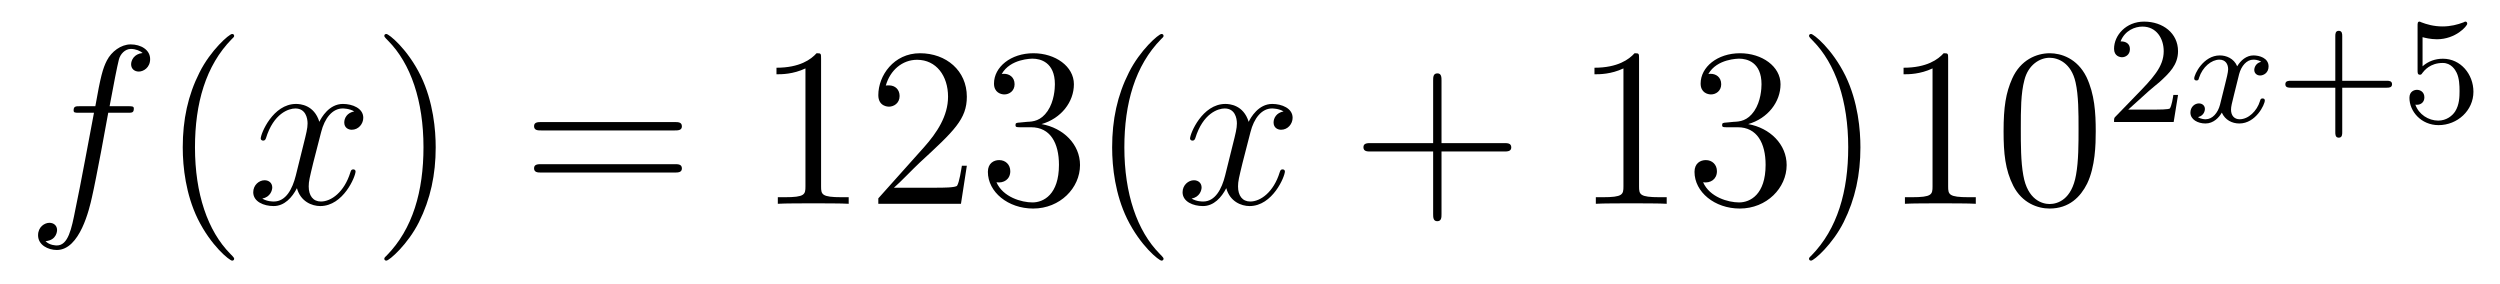 <?xml version='1.0'?>
<!-- This file was generated by dvisvgm 1.14.1 -->
<svg height='15pt' version='1.1' viewBox='0 -15 132 15' width='132pt' xmlns='http://www.w3.org/2000/svg' xmlns:xlink='http://www.w3.org/1999/xlink'>
<g id='page1'>
<g transform='matrix(1 0 0 1 -127 650)'>
<path d='M133.732 -659.046C133.971 -659.046 134.066 -659.046 134.066 -659.273C134.066 -659.392 133.971 -659.392 133.755 -659.392H132.787C133.014 -660.623 133.182 -661.472 133.277 -661.855C133.349 -662.142 133.6 -662.417 133.911 -662.417C134.162 -662.417 134.413 -662.309 134.532 -662.202C134.066 -662.154 133.923 -661.807 133.923 -661.604C133.923 -661.365 134.102 -661.221 134.329 -661.221C134.568 -661.221 134.927 -661.424 134.927 -661.879C134.927 -662.381 134.425 -662.656 133.899 -662.656C133.385 -662.656 132.883 -662.273 132.644 -661.807C132.428 -661.388 132.309 -660.958 132.034 -659.392H131.233C131.006 -659.392 130.887 -659.392 130.887 -659.177C130.887 -659.046 130.958 -659.046 131.197 -659.046H131.962C131.747 -657.934 131.257 -655.232 130.982 -653.953C130.779 -652.913 130.6 -652.04 130.002 -652.04C129.966 -652.04 129.619 -652.04 129.404 -652.267C130.014 -652.315 130.014 -652.841 130.014 -652.853C130.014 -653.092 129.834 -653.236 129.608 -653.236C129.368 -653.236 129.01 -653.032 129.01 -652.578C129.01 -652.064 129.536 -651.801 130.002 -651.801C131.221 -651.801 131.723 -653.989 131.855 -654.587C132.07 -655.507 132.656 -658.687 132.715 -659.046H133.732Z' fill-rule='evenodd'/>
<path d='M139.363 -651.335C139.363 -651.371 139.363 -651.395 139.16 -651.598C137.964 -652.806 137.295 -654.778 137.295 -657.217C137.295 -659.536 137.857 -661.532 139.243 -662.943C139.363 -663.05 139.363 -663.074 139.363 -663.11C139.363 -663.182 139.303 -663.206 139.255 -663.206C139.1 -663.206 138.12 -662.345 137.534 -661.173C136.924 -659.966 136.649 -658.687 136.649 -657.217C136.649 -656.152 136.817 -654.73 137.438 -653.451C138.143 -652.017 139.124 -651.239 139.255 -651.239C139.303 -651.239 139.363 -651.263 139.363 -651.335Z' fill-rule='evenodd'/>
<path d='M145.703 -659.117C145.32 -659.046 145.177 -658.759 145.177 -658.532C145.177 -658.245 145.404 -658.149 145.571 -658.149C145.93 -658.149 146.181 -658.46 146.181 -658.782C146.181 -659.285 145.607 -659.512 145.105 -659.512C144.376 -659.512 143.969 -658.794 143.862 -658.567C143.587 -659.464 142.845 -659.512 142.63 -659.512C141.411 -659.512 140.766 -657.946 140.766 -657.683C140.766 -657.635 140.813 -657.575 140.897 -657.575C140.993 -657.575 141.017 -657.647 141.04 -657.695C141.447 -659.022 142.248 -659.273 142.595 -659.273C143.133 -659.273 143.24 -658.771 143.24 -658.484C143.24 -658.221 143.168 -657.946 143.025 -657.372L142.619 -655.734C142.439 -655.017 142.093 -654.36 141.459 -654.36C141.399 -654.36 141.1 -654.36 140.849 -654.515C141.279 -654.599 141.375 -654.957 141.375 -655.101C141.375 -655.34 141.196 -655.483 140.969 -655.483C140.682 -655.483 140.371 -655.232 140.371 -654.85C140.371 -654.348 140.933 -654.12 141.447 -654.12C142.021 -654.12 142.427 -654.575 142.678 -655.065C142.869 -654.36 143.467 -654.12 143.91 -654.12C145.129 -654.12 145.774 -655.687 145.774 -655.949C145.774 -656.009 145.726 -656.057 145.655 -656.057C145.547 -656.057 145.535 -655.997 145.5 -655.902C145.177 -654.85 144.483 -654.36 143.946 -654.36C143.527 -654.36 143.3 -654.67 143.3 -655.16C143.3 -655.423 143.348 -655.615 143.539 -656.404L143.957 -658.029C144.137 -658.747 144.543 -659.273 145.093 -659.273C145.117 -659.273 145.452 -659.273 145.703 -659.117Z' fill-rule='evenodd'/>
<path d='M150.005 -657.217C150.005 -658.125 149.886 -659.607 149.216 -660.994C148.511 -662.428 147.531 -663.206 147.399 -663.206C147.351 -663.206 147.292 -663.182 147.292 -663.11C147.292 -663.074 147.292 -663.05 147.495 -662.847C148.69 -661.64 149.36 -659.667 149.36 -657.228C149.36 -654.909 148.798 -652.913 147.411 -651.502C147.292 -651.395 147.292 -651.371 147.292 -651.335C147.292 -651.263 147.351 -651.239 147.399 -651.239C147.554 -651.239 148.535 -652.1 149.121 -653.272C149.73 -654.491 150.005 -655.782 150.005 -657.217Z' fill-rule='evenodd'/>
<path d='M162.622 -658.113C162.789 -658.113 163.004 -658.113 163.004 -658.328C163.004 -658.555 162.801 -658.555 162.622 -658.555H155.581C155.413 -658.555 155.198 -658.555 155.198 -658.34C155.198 -658.113 155.401 -658.113 155.581 -658.113H162.622ZM162.622 -655.89C162.789 -655.89 163.004 -655.89 163.004 -656.105C163.004 -656.332 162.801 -656.332 162.622 -656.332H155.581C155.413 -656.332 155.198 -656.332 155.198 -656.117C155.198 -655.89 155.401 -655.89 155.581 -655.89H162.622Z' fill-rule='evenodd'/>
<path d='M170.353 -661.902C170.353 -662.178 170.353 -662.189 170.114 -662.189C169.827 -661.867 169.229 -661.424 167.998 -661.424V-661.078C168.273 -661.078 168.87 -661.078 169.528 -661.388V-655.16C169.528 -654.73 169.492 -654.587 168.44 -654.587H168.069V-654.24C168.392 -654.264 169.552 -654.264 169.946 -654.264C170.341 -654.264 171.488 -654.264 171.811 -654.24V-654.587H171.441C170.389 -654.587 170.353 -654.73 170.353 -655.16V-661.902ZM178.049 -656.248H177.787C177.751 -656.045 177.655 -655.387 177.535 -655.196C177.452 -655.089 176.77 -655.089 176.412 -655.089H174.2C174.523 -655.364 175.252 -656.129 175.563 -656.416C177.38 -658.089 178.049 -658.711 178.049 -659.894C178.049 -661.269 176.962 -662.189 175.575 -662.189C174.189 -662.189 173.375 -661.006 173.375 -659.978C173.375 -659.368 173.902 -659.368 173.937 -659.368C174.189 -659.368 174.499 -659.547 174.499 -659.93C174.499 -660.265 174.272 -660.492 173.937 -660.492C173.83 -660.492 173.806 -660.492 173.77 -660.48C173.997 -661.293 174.643 -661.843 175.42 -661.843C176.436 -661.843 177.057 -660.994 177.057 -659.894C177.057 -658.878 176.472 -657.993 175.79 -657.228L173.375 -654.527V-654.24H177.739L178.049 -656.248ZM180.869 -658.532C180.666 -658.52 180.618 -658.507 180.618 -658.4C180.618 -658.281 180.678 -658.281 180.893 -658.281H181.443C182.459 -658.281 182.913 -657.444 182.913 -656.296C182.913 -654.73 182.101 -654.312 181.515 -654.312C180.941 -654.312 179.961 -654.587 179.614 -655.376C179.997 -655.316 180.343 -655.531 180.343 -655.961C180.343 -656.308 180.092 -656.547 179.757 -656.547C179.471 -656.547 179.16 -656.38 179.16 -655.926C179.16 -654.862 180.224 -653.989 181.551 -653.989C182.973 -653.989 184.025 -655.077 184.025 -656.284C184.025 -657.384 183.141 -658.245 181.993 -658.448C183.033 -658.747 183.702 -659.619 183.702 -660.552C183.702 -661.496 182.722 -662.189 181.563 -662.189C180.367 -662.189 179.483 -661.46 179.483 -660.588C179.483 -660.109 179.853 -660.014 180.033 -660.014C180.283 -660.014 180.57 -660.193 180.57 -660.552C180.57 -660.934 180.283 -661.102 180.021 -661.102C179.949 -661.102 179.925 -661.102 179.889 -661.09C180.343 -661.902 181.467 -661.902 181.527 -661.902C181.921 -661.902 182.698 -661.723 182.698 -660.552C182.698 -660.325 182.663 -659.655 182.316 -659.141C181.957 -658.615 181.551 -658.579 181.228 -658.567L180.869 -658.532ZM188.435 -651.335C188.435 -651.371 188.435 -651.395 188.232 -651.598C187.036 -652.806 186.366 -654.778 186.366 -657.217C186.366 -659.536 186.928 -661.532 188.315 -662.943C188.435 -663.05 188.435 -663.074 188.435 -663.11C188.435 -663.182 188.375 -663.206 188.327 -663.206C188.172 -663.206 187.191 -662.345 186.606 -661.173C185.996 -659.966 185.721 -658.687 185.721 -657.217C185.721 -656.152 185.888 -654.73 186.51 -653.451C187.215 -652.017 188.196 -651.239 188.327 -651.239C188.375 -651.239 188.435 -651.263 188.435 -651.335Z' fill-rule='evenodd'/>
<path d='M194.772 -659.117C194.389 -659.046 194.245 -658.759 194.245 -658.532C194.245 -658.245 194.473 -658.149 194.64 -658.149C194.999 -658.149 195.25 -658.46 195.25 -658.782C195.25 -659.285 194.676 -659.512 194.173 -659.512C193.445 -659.512 193.038 -658.794 192.93 -658.567C192.655 -659.464 191.914 -659.512 191.699 -659.512C190.48 -659.512 189.834 -657.946 189.834 -657.683C189.834 -657.635 189.882 -657.575 189.966 -657.575C190.061 -657.575 190.086 -657.647 190.109 -657.695C190.516 -659.022 191.317 -659.273 191.663 -659.273C192.202 -659.273 192.308 -658.771 192.308 -658.484C192.308 -658.221 192.238 -657.946 192.094 -657.372L191.687 -655.734C191.508 -655.017 191.161 -654.36 190.528 -654.36C190.468 -654.36 190.169 -654.36 189.918 -654.515C190.348 -654.599 190.444 -654.957 190.444 -655.101C190.444 -655.34 190.265 -655.483 190.038 -655.483C189.751 -655.483 189.44 -655.232 189.44 -654.85C189.44 -654.348 190.002 -654.12 190.516 -654.12C191.09 -654.12 191.496 -654.575 191.747 -655.065C191.938 -654.36 192.536 -654.12 192.978 -654.12C194.197 -654.12 194.843 -655.687 194.843 -655.949C194.843 -656.009 194.795 -656.057 194.724 -656.057C194.616 -656.057 194.604 -655.997 194.568 -655.902C194.245 -654.85 193.552 -654.36 193.014 -654.36C192.595 -654.36 192.368 -654.67 192.368 -655.16C192.368 -655.423 192.416 -655.615 192.607 -656.404L193.026 -658.029C193.206 -658.747 193.612 -659.273 194.161 -659.273C194.185 -659.273 194.52 -659.273 194.772 -659.117Z' fill-rule='evenodd'/>
<path d='M203.112 -657.001H206.412C206.579 -657.001 206.795 -657.001 206.795 -657.217C206.795 -657.444 206.591 -657.444 206.412 -657.444H203.112V-660.743C203.112 -660.91 203.112 -661.126 202.897 -661.126C202.67 -661.126 202.67 -660.922 202.67 -660.743V-657.444H199.37C199.204 -657.444 198.989 -657.444 198.989 -657.228C198.989 -657.001 199.192 -657.001 199.37 -657.001H202.67V-653.702C202.67 -653.535 202.67 -653.32 202.885 -653.32C203.112 -653.32 203.112 -653.523 203.112 -653.702V-657.001Z' fill-rule='evenodd'/>
<path d='M213.542 -661.902C213.542 -662.178 213.542 -662.189 213.304 -662.189C213.017 -661.867 212.419 -661.424 211.188 -661.424V-661.078C211.463 -661.078 212.06 -661.078 212.718 -661.388V-655.16C212.718 -654.73 212.682 -654.587 211.63 -654.587H211.26V-654.24C211.582 -654.264 212.742 -654.264 213.137 -654.264C213.53 -654.264 214.679 -654.264 215.002 -654.24V-654.587H214.631C213.578 -654.587 213.542 -654.73 213.542 -655.16V-661.902ZM218.179 -658.532C217.976 -658.52 217.928 -658.507 217.928 -658.4C217.928 -658.281 217.988 -658.281 218.203 -658.281H218.753C219.769 -658.281 220.224 -657.444 220.224 -656.296C220.224 -654.73 219.41 -654.312 218.825 -654.312C218.251 -654.312 217.271 -654.587 216.924 -655.376C217.307 -655.316 217.654 -655.531 217.654 -655.961C217.654 -656.308 217.403 -656.547 217.068 -656.547C216.781 -656.547 216.47 -656.38 216.47 -655.926C216.47 -654.862 217.534 -653.989 218.861 -653.989C220.283 -653.989 221.335 -655.077 221.335 -656.284C221.335 -657.384 220.451 -658.245 219.304 -658.448C220.343 -658.747 221.012 -659.619 221.012 -660.552C221.012 -661.496 220.032 -662.189 218.873 -662.189C217.678 -662.189 216.793 -661.46 216.793 -660.588C216.793 -660.109 217.163 -660.014 217.343 -660.014C217.594 -660.014 217.88 -660.193 217.88 -660.552C217.88 -660.934 217.594 -661.102 217.331 -661.102C217.259 -661.102 217.235 -661.102 217.199 -661.09C217.654 -661.902 218.777 -661.902 218.837 -661.902C219.232 -661.902 220.008 -661.723 220.008 -660.552C220.008 -660.325 219.973 -659.655 219.626 -659.141C219.268 -658.615 218.861 -658.579 218.538 -658.567L218.179 -658.532ZM225.23 -657.217C225.23 -658.125 225.112 -659.607 224.442 -660.994C223.736 -662.428 222.756 -663.206 222.625 -663.206C222.577 -663.206 222.517 -663.182 222.517 -663.11C222.517 -663.074 222.517 -663.05 222.72 -662.847C223.916 -661.64 224.586 -659.667 224.586 -657.228C224.586 -654.909 224.023 -652.913 222.637 -651.502C222.517 -651.395 222.517 -651.371 222.517 -651.335C222.517 -651.263 222.577 -651.239 222.625 -651.239C222.78 -651.239 223.76 -652.1 224.346 -653.272C224.956 -654.491 225.23 -655.782 225.23 -657.217ZM229.862 -661.902C229.862 -662.178 229.862 -662.189 229.624 -662.189C229.337 -661.867 228.739 -661.424 227.508 -661.424V-661.078C227.783 -661.078 228.38 -661.078 229.038 -661.388V-655.16C229.038 -654.73 229.002 -654.587 227.95 -654.587H227.58V-654.24C227.902 -654.264 229.062 -654.264 229.456 -654.264C229.85 -654.264 230.998 -654.264 231.322 -654.24V-654.587H230.951C229.898 -654.587 229.862 -654.73 229.862 -655.16V-661.902ZM237.655 -658.065C237.655 -659.058 237.595 -660.026 237.166 -660.934C236.675 -661.927 235.814 -662.189 235.229 -662.189C234.535 -662.189 233.687 -661.843 233.244 -660.851C232.909 -660.097 232.789 -659.356 232.789 -658.065C232.789 -656.906 232.873 -656.033 233.304 -655.184C233.77 -654.276 234.595 -653.989 235.217 -653.989C236.256 -653.989 236.854 -654.611 237.2 -655.304C237.631 -656.2 237.655 -657.372 237.655 -658.065ZM235.217 -654.228C234.834 -654.228 234.056 -654.443 233.83 -655.746C233.699 -656.463 233.699 -657.372 233.699 -658.209C233.699 -659.189 233.699 -660.073 233.89 -660.779C234.092 -661.58 234.702 -661.95 235.217 -661.95C235.67 -661.95 236.364 -661.675 236.591 -660.648C236.747 -659.966 236.747 -659.022 236.747 -658.209C236.747 -657.408 236.747 -656.499 236.615 -655.77C236.388 -654.455 235.636 -654.228 235.217 -654.228Z' fill-rule='evenodd'/>
<path d='M240.448 -660.186C240.575 -660.305 240.91 -660.568 241.037 -660.68C241.531 -661.134 242 -661.572 242 -662.297C242 -663.245 241.204 -663.859 240.208 -663.859C239.252 -663.859 238.622 -663.134 238.622 -662.425C238.622 -662.034 238.933 -661.978 239.045 -661.978C239.212 -661.978 239.459 -662.098 239.459 -662.401C239.459 -662.815 239.06 -662.815 238.966 -662.815C239.196 -663.397 239.73 -663.596 240.12 -663.596C240.862 -663.596 241.244 -662.967 241.244 -662.297C241.244 -661.468 240.662 -660.863 239.722 -659.899L238.718 -658.863C238.622 -658.775 238.622 -658.759 238.622 -658.56H241.77L242 -659.986H241.753C241.73 -659.827 241.667 -659.428 241.571 -659.277C241.523 -659.213 240.917 -659.213 240.79 -659.213H239.371L240.448 -660.186Z' fill-rule='evenodd'/>
<path d='M246.391 -661.739C246.041 -661.652 246.025 -661.341 246.025 -661.309C246.025 -661.134 246.16 -661.014 246.336 -661.014C246.511 -661.014 246.781 -661.15 246.781 -661.492C246.781 -661.947 246.28 -662.074 245.984 -662.074C245.61 -662.074 245.308 -661.811 245.124 -661.5C244.949 -661.923 244.535 -662.074 244.208 -662.074C243.34 -662.074 242.854 -661.078 242.854 -660.855C242.854 -660.783 242.909 -660.751 242.972 -660.751C243.068 -660.751 243.084 -660.791 243.108 -660.887C243.292 -661.468 243.77 -661.851 244.184 -661.851C244.495 -661.851 244.646 -661.628 244.646 -661.341C244.646 -661.182 244.55 -660.815 244.487 -660.56C244.432 -660.329 244.255 -659.62 244.216 -659.468C244.104 -659.038 243.817 -658.703 243.458 -658.703C243.427 -658.703 243.22 -658.703 243.053 -658.815C243.419 -658.902 243.419 -659.237 243.419 -659.245C243.419 -659.428 243.276 -659.54 243.101 -659.54C242.885 -659.54 242.654 -659.357 242.654 -659.054C242.654 -658.687 243.044 -658.48 243.451 -658.48C243.874 -658.48 244.169 -658.799 244.312 -659.054C244.487 -658.663 244.854 -658.48 245.236 -658.48C246.104 -658.48 246.583 -659.476 246.583 -659.699C246.583 -659.779 246.518 -659.803 246.463 -659.803C246.367 -659.803 246.352 -659.747 246.328 -659.667C246.168 -659.134 245.714 -658.703 245.252 -658.703C244.988 -658.703 244.798 -658.879 244.798 -659.213C244.798 -659.373 244.846 -659.556 244.957 -660.002C245.012 -660.241 245.189 -660.942 245.228 -661.094C245.34 -661.508 245.618 -661.851 245.977 -661.851C246.017 -661.851 246.224 -661.851 246.391 -661.739Z' fill-rule='evenodd'/>
<path d='M250.67 -660.369H253.013C253.124 -660.369 253.3 -660.369 253.3 -660.552C253.3 -660.735 253.124 -660.735 253.013 -660.735H250.67V-663.086C250.67 -663.198 250.67 -663.373 250.487 -663.373C250.304 -663.373 250.304 -663.198 250.304 -663.086V-660.735H247.952C247.842 -660.735 247.666 -660.735 247.666 -660.552C247.666 -660.369 247.842 -660.369 247.952 -660.369H250.304V-658.018C250.304 -657.907 250.304 -657.731 250.487 -657.731C250.67 -657.731 250.67 -657.907 250.67 -658.018V-660.369ZM254.911 -663.038C255.016 -663.006 255.334 -662.927 255.668 -662.927C256.664 -662.927 257.27 -663.628 257.27 -663.747C257.27 -663.835 257.214 -663.859 257.174 -663.859C257.159 -663.859 257.142 -663.859 257.071 -663.819C256.76 -663.7 256.394 -663.604 255.964 -663.604C255.493 -663.604 255.103 -663.723 254.856 -663.819C254.776 -663.859 254.76 -663.859 254.753 -663.859C254.648 -663.859 254.648 -663.771 254.648 -663.628V-661.293C254.648 -661.15 254.648 -661.054 254.776 -661.054C254.839 -661.054 254.864 -661.086 254.904 -661.15C254.999 -661.269 255.302 -661.676 255.979 -661.676C256.426 -661.676 256.64 -661.309 256.712 -661.158C256.848 -660.871 256.864 -660.504 256.864 -660.193C256.864 -659.899 256.856 -659.468 256.633 -659.118C256.481 -658.879 256.163 -658.632 255.74 -658.632C255.222 -658.632 254.712 -658.958 254.53 -659.476C254.552 -659.468 254.6 -659.468 254.609 -659.468C254.832 -659.468 255.007 -659.612 255.007 -659.859C255.007 -660.154 254.776 -660.257 254.617 -660.257C254.473 -660.257 254.218 -660.177 254.218 -659.835C254.218 -659.118 254.839 -658.393 255.756 -658.393C256.752 -658.393 257.597 -659.166 257.597 -660.154C257.597 -661.078 256.927 -661.899 255.988 -661.899C255.589 -661.899 255.215 -661.771 254.911 -661.5V-663.038Z' fill-rule='evenodd'/>
</g>
</g>
</svg>
